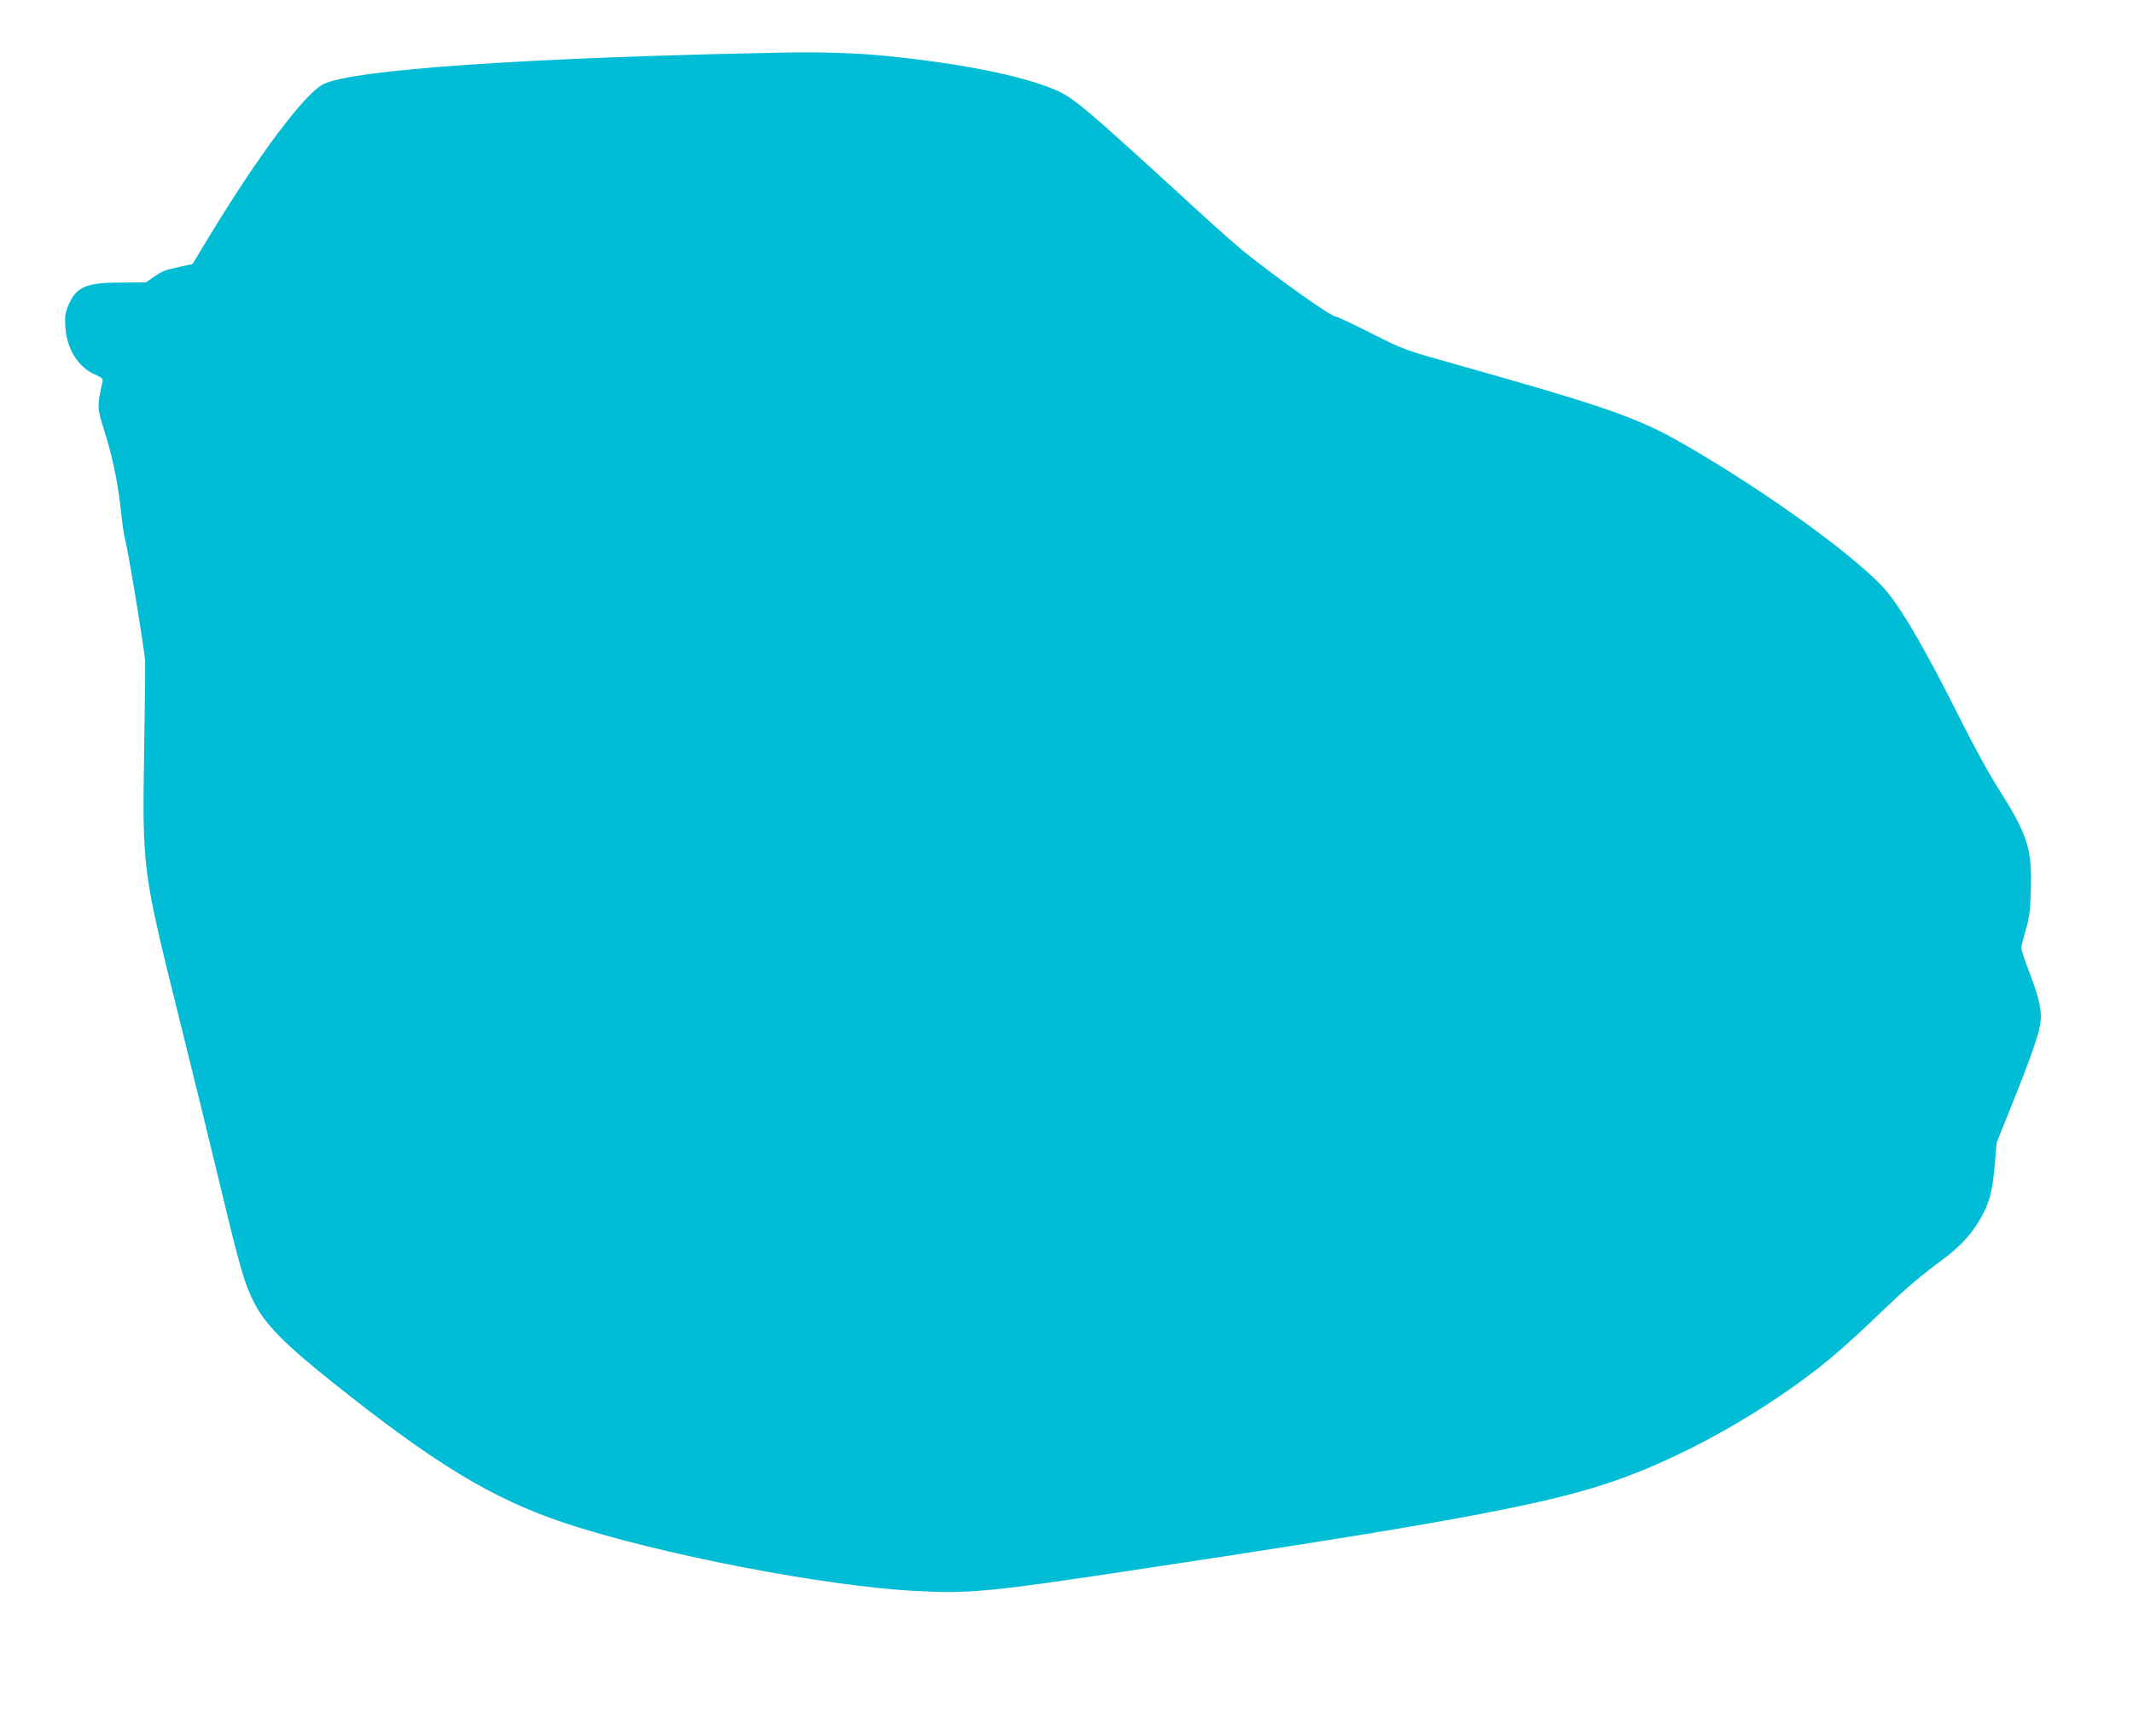 <?xml version="1.0" standalone="no"?>
<!DOCTYPE svg PUBLIC "-//W3C//DTD SVG 20010904//EN"
 "http://www.w3.org/TR/2001/REC-SVG-20010904/DTD/svg10.dtd">
<svg version="1.0" xmlns="http://www.w3.org/2000/svg"
 width="1280pt" height="1042pt" viewBox="0 0 1280 1042"
 preserveAspectRatio="xMidYMid meet">
<g transform="translate(0,1042) scale(0.1,-0.1)"
fill="#00bcd4" stroke="none">
<path d="M4685 10104 c-1518 -29 -2577 -102 -2746 -190 -112 -58 -386 -423
-681 -909 l-103 -170 -75 -16 c-91 -20 -103 -24 -160 -63 l-45 -31 -150 -1
c-210 0 -267 -25 -315 -137 -18 -42 -22 -65 -18 -127 8 -132 75 -242 176 -287
45 -20 52 -26 47 -45 -33 -146 -32 -159 10 -290 49 -154 82 -311 100 -478 8
-80 20 -158 25 -175 16 -49 119 -675 121 -735 1 -30 -2 -271 -6 -535 -11 -711
-10 -718 205 -1585 81 -327 194 -786 250 -1020 122 -509 148 -598 208 -714 64
-124 183 -245 452 -460 626 -501 971 -710 1406 -856 562 -187 1562 -381 2114
-409 314 -17 440 -5 1300 125 1810 272 2426 385 2827 515 335 109 711 298
1053 530 231 157 354 259 635 529 120 115 203 186 345 292 101 76 159 138 215
228 61 100 81 171 95 335 l12 138 85 211 c106 264 159 410 174 486 16 80 1
157 -61 320 -28 71 -50 139 -50 150 0 11 12 59 26 107 22 74 27 113 31 243 8
248 -21 335 -203 620 -47 74 -144 251 -215 393 -201 402 -341 646 -440 769
-151 189 -726 607 -1235 898 -269 154 -462 221 -1364 475 -303 85 -306 86
-502 185 -108 55 -204 100 -213 100 -28 0 -351 230 -555 394 -41 34 -149 128
-239 211 -732 671 -780 712 -903 762 -205 83 -558 153 -1007 198 -173 17 -387
24 -626 19z"/>
</g>
</svg>
